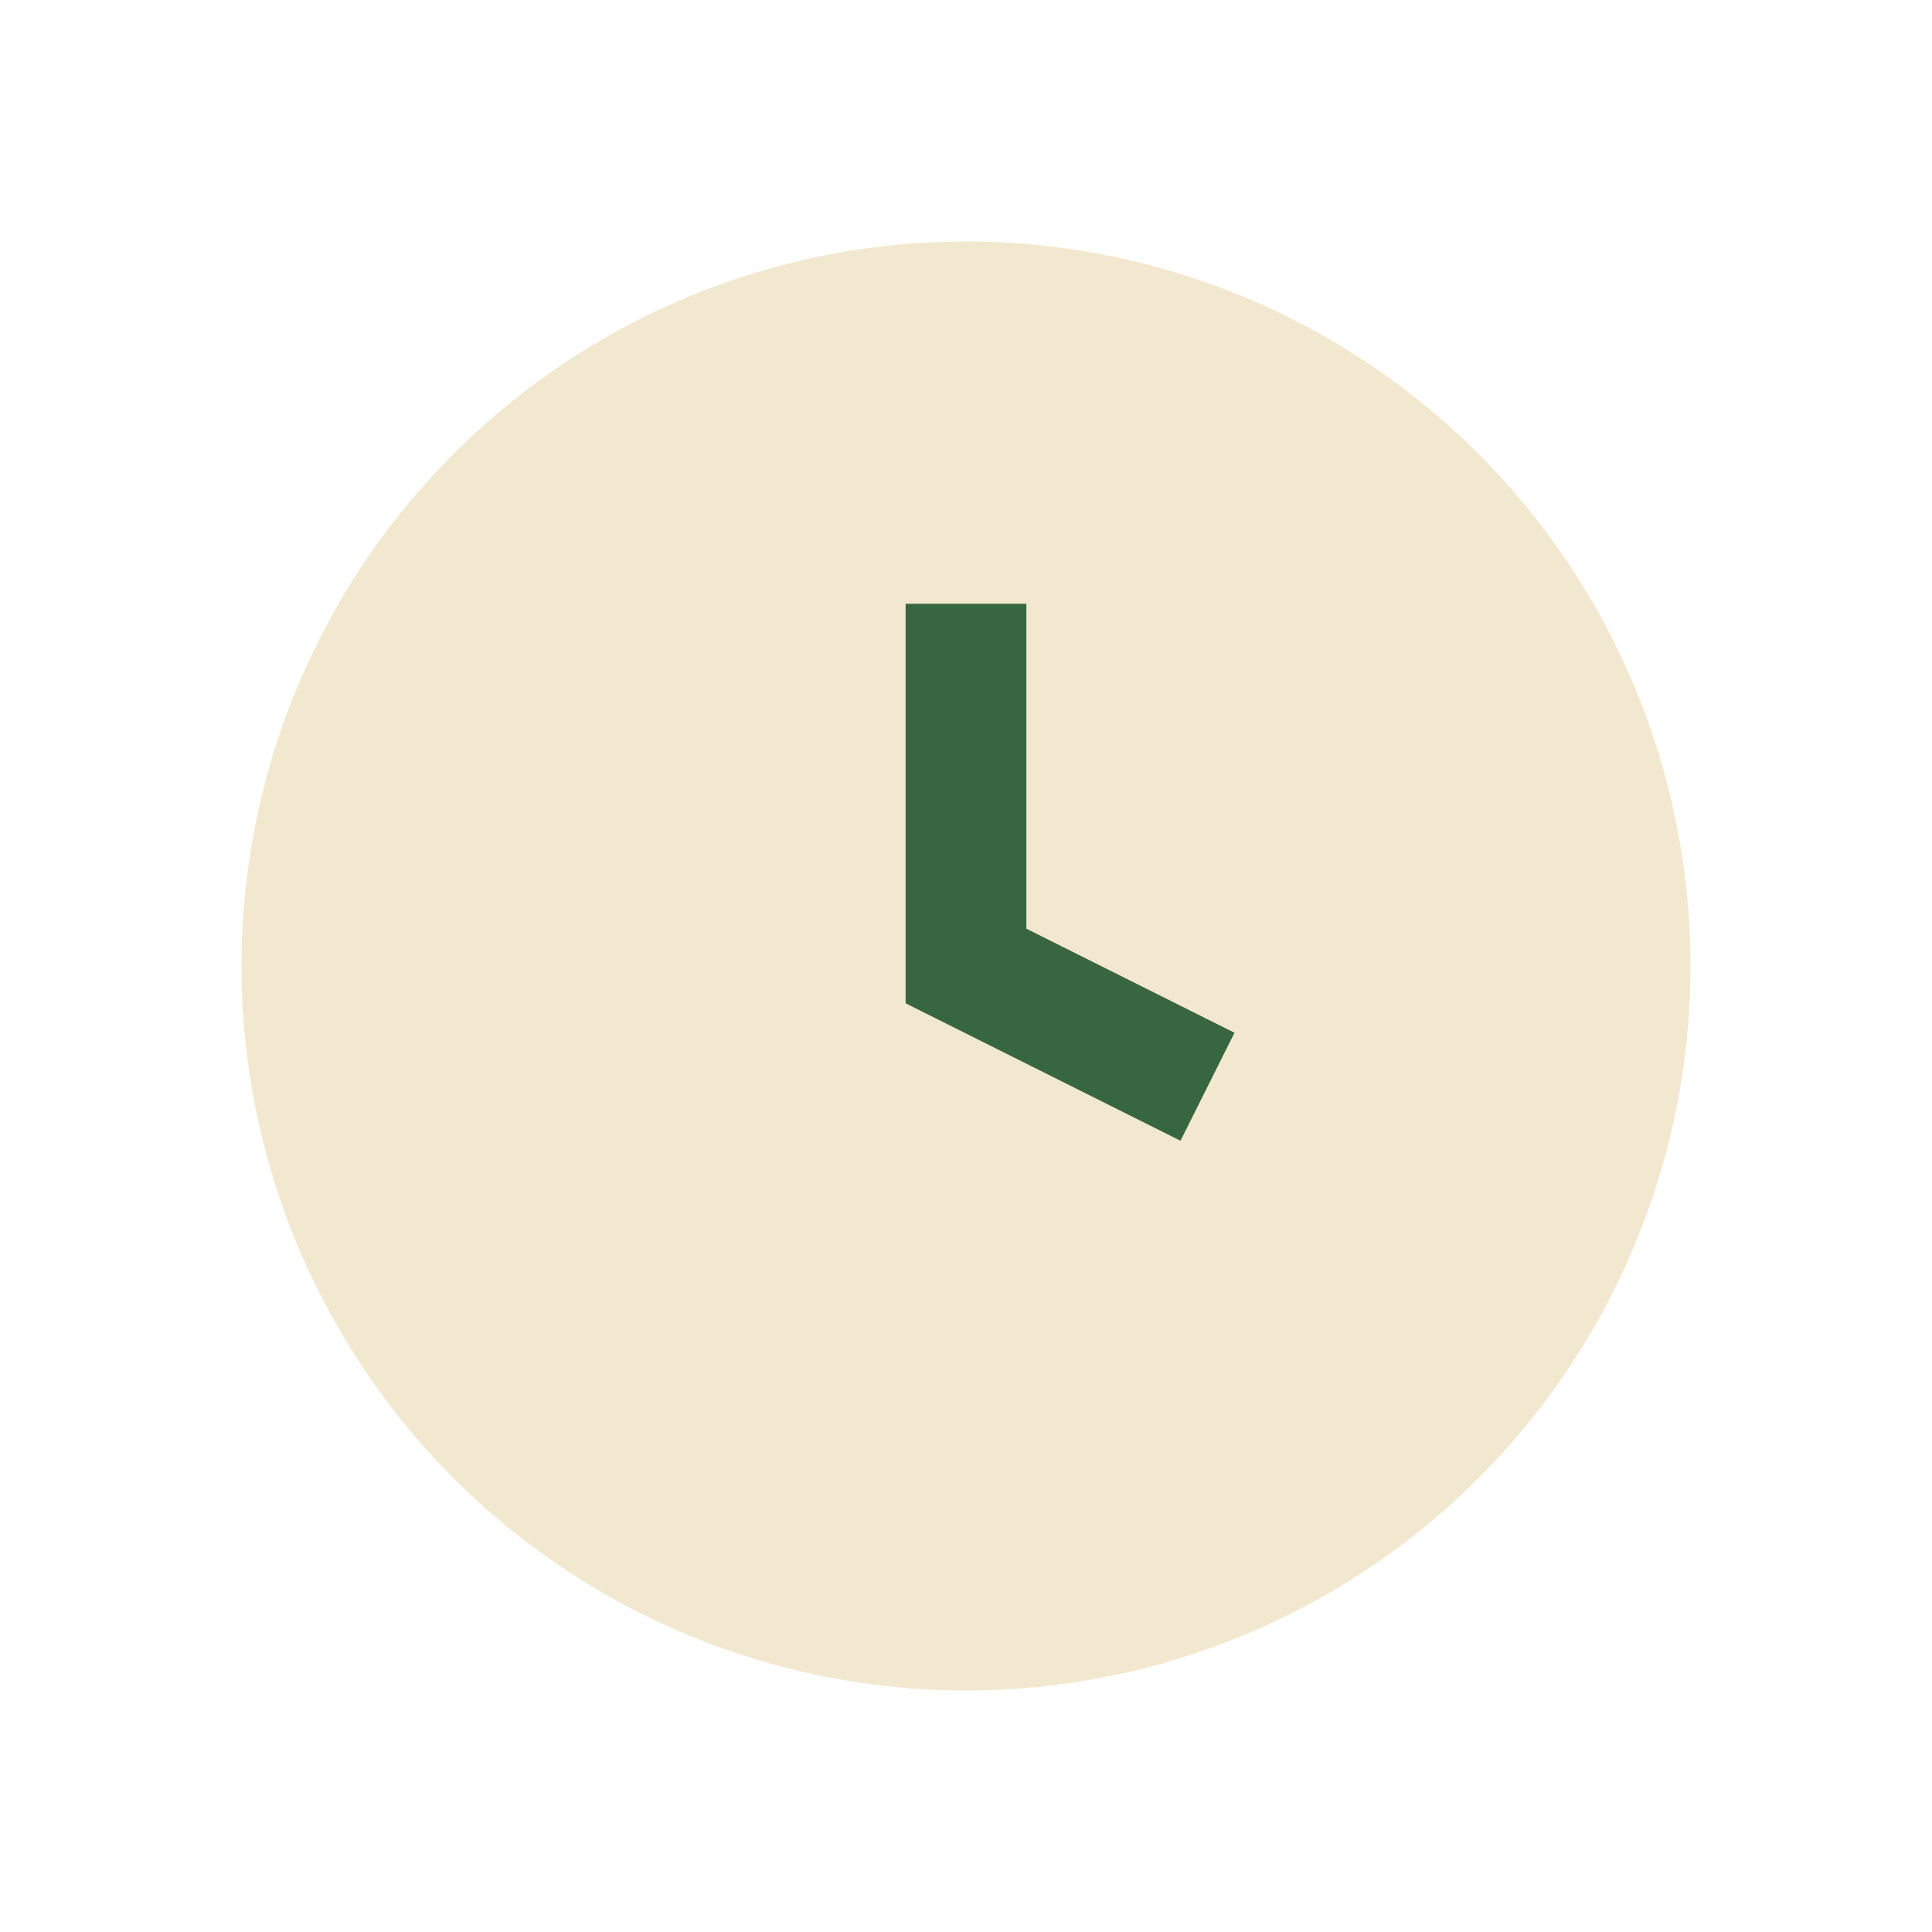 <?xml version="1.0" encoding="UTF-8"?>
<svg xmlns="http://www.w3.org/2000/svg" width="32" height="32" viewBox="0 0 32 32"><circle cx="16" cy="16" r="12" fill="#F2E8CF"/><path d="M16 10v6l4 2" stroke="#386641" stroke-width="2" fill="none"/></svg>